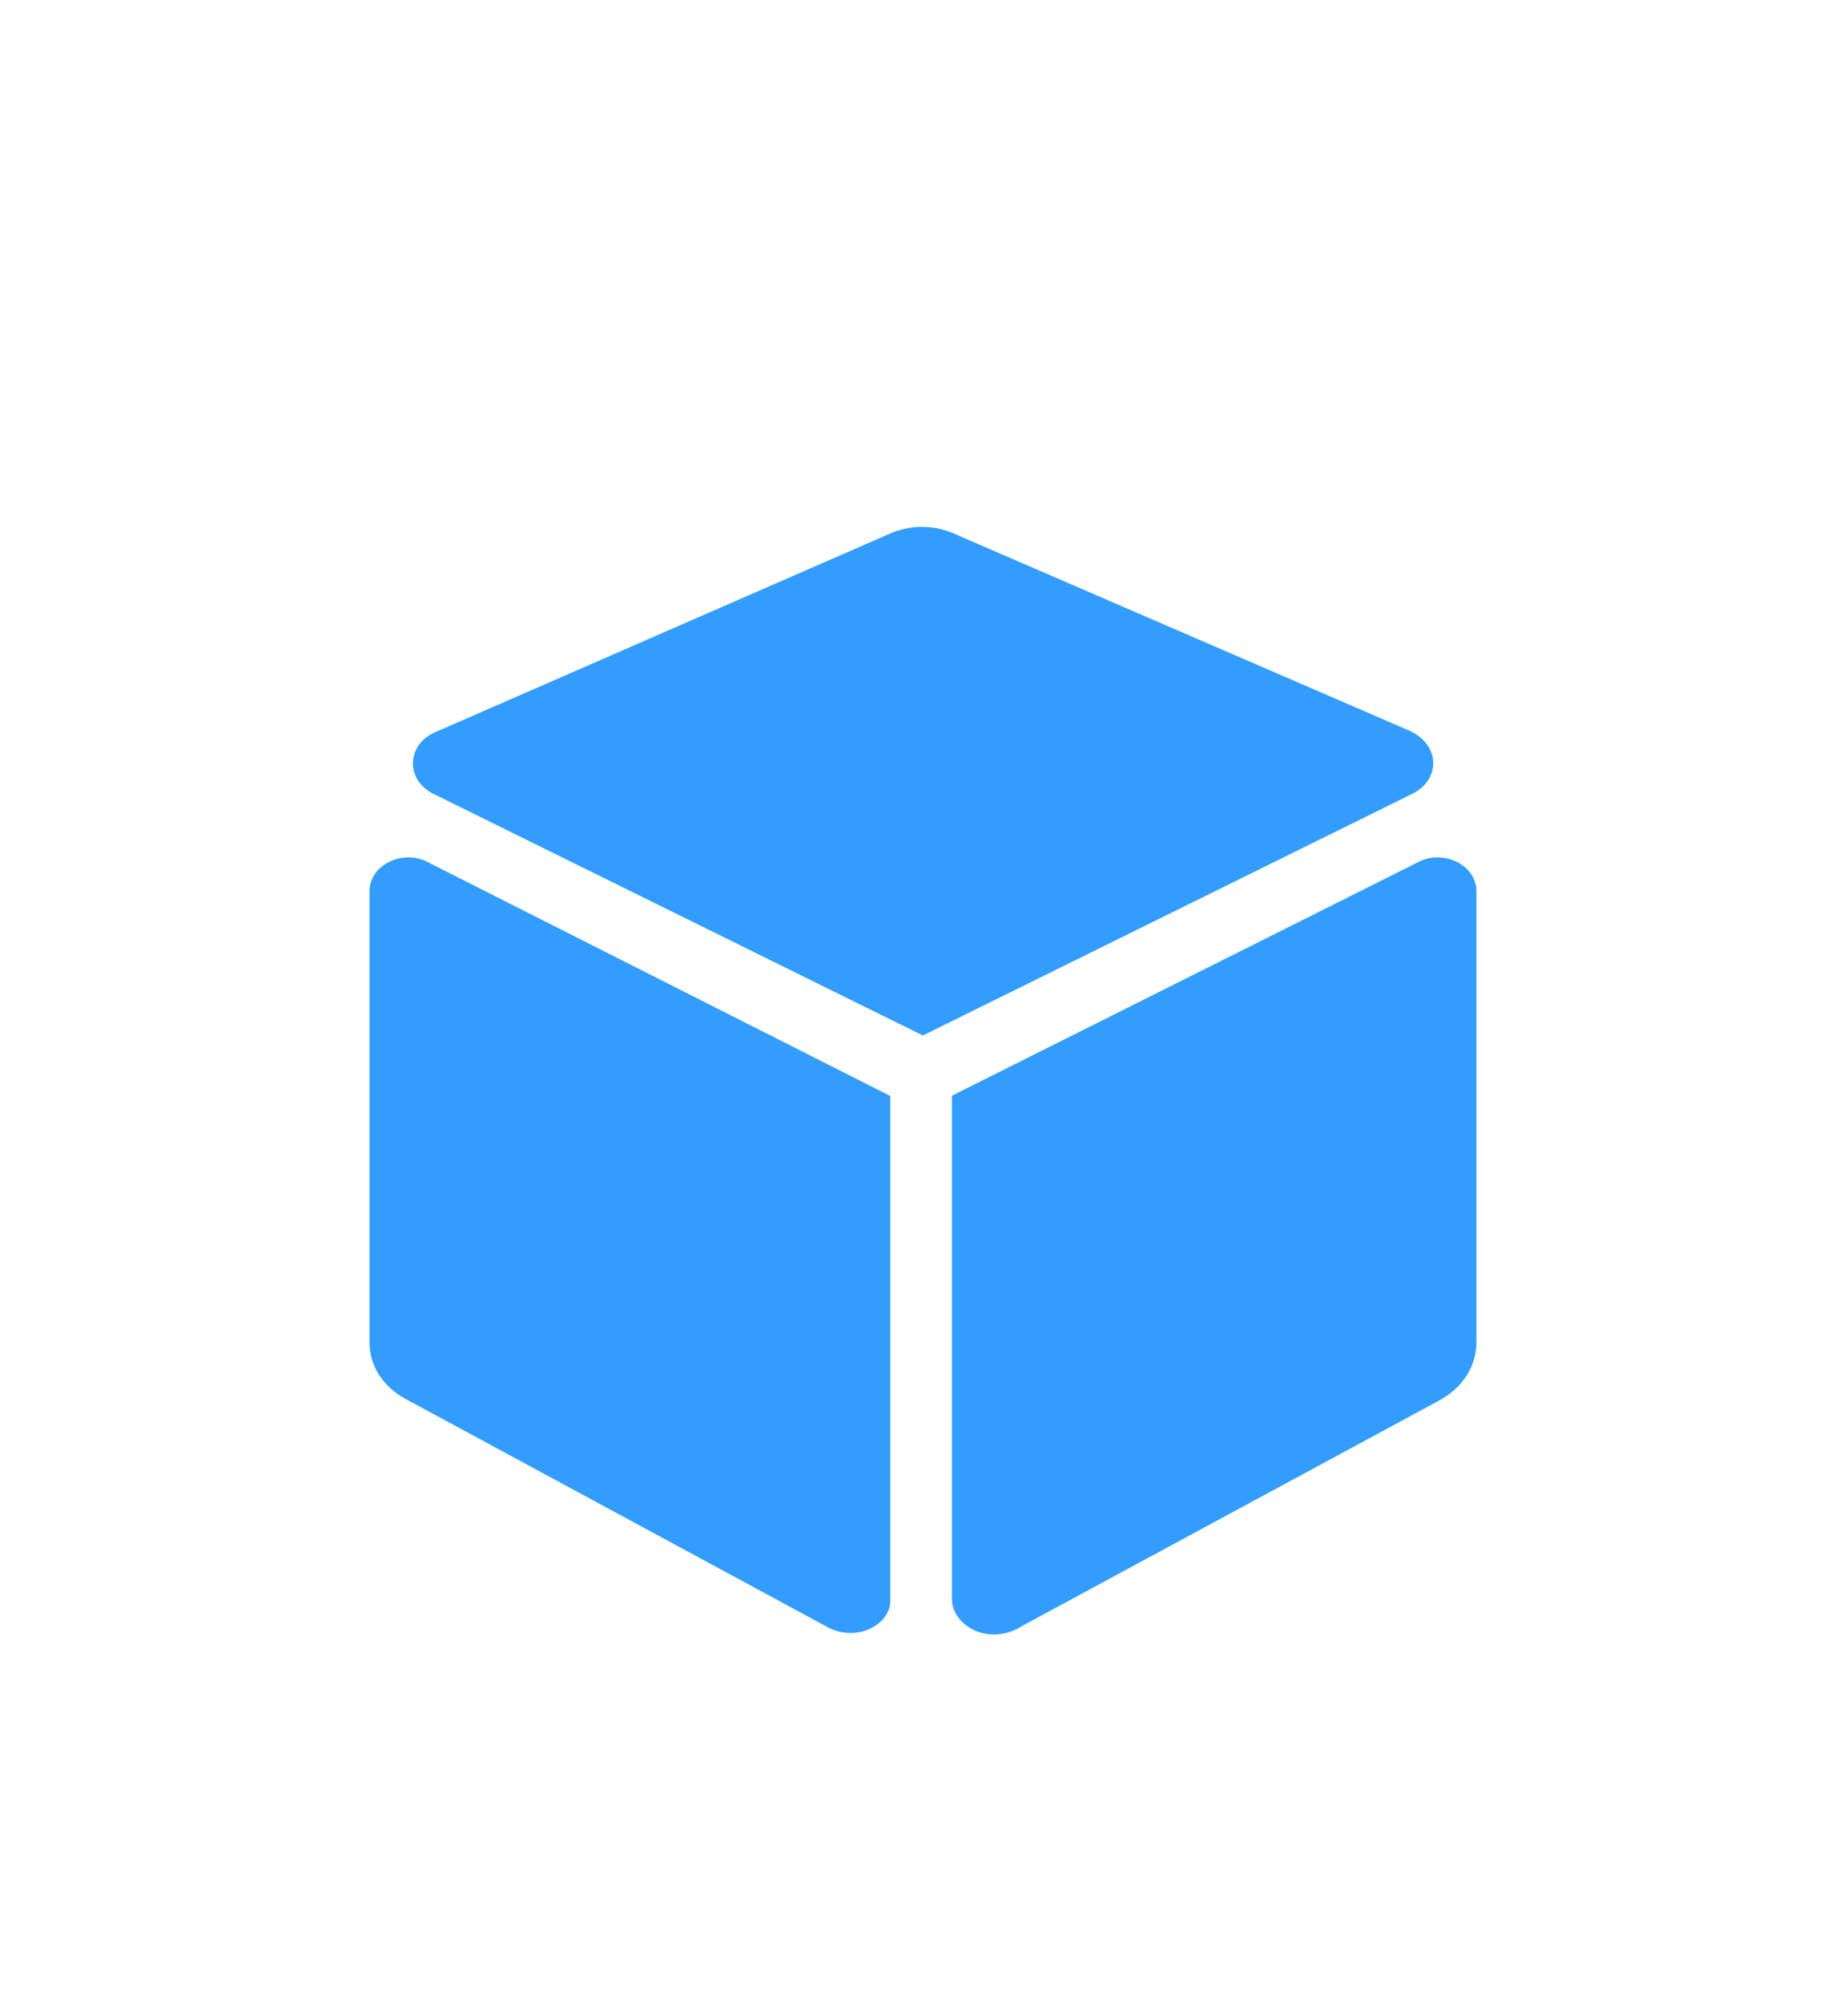 <?xml version="1.0" encoding="UTF-8"?>
<svg width="48px" height="52px" viewBox="0 0 48 52" version="1.1" xmlns="http://www.w3.org/2000/svg" xmlns:xlink="http://www.w3.org/1999/xlink">
    <title>三维</title>
    <defs>
        <filter x="-2.1%" y="-6.5%" width="104.2%" height="126.1%" filterUnits="objectBoundingBox" id="filter-1">
            <feOffset dx="0" dy="5" in="SourceAlpha" result="shadowOffsetOuter1"></feOffset>
            <feGaussianBlur stdDeviation="0.5" in="shadowOffsetOuter1" result="shadowBlurOuter1"></feGaussianBlur>
            <feColorMatrix values="0 0 0 0 0.001   0 0 0 0 0.068   0 0 0 0 0.142  0 0 0 1 0" type="matrix" in="shadowBlurOuter1" result="shadowMatrixOuter1"></feColorMatrix>
            <feMerge>
                <feMergeNode in="shadowMatrixOuter1"></feMergeNode>
                <feMergeNode in="SourceGraphic"></feMergeNode>
            </feMerge>
        </filter>
    </defs>
    <g id="页面-1" stroke="none" stroke-width="1" fill="none" fill-rule="evenodd">
        <g id="郴州旗滨光伏光电玻璃" transform="translate(-442.096, -369.48)" fill="#339DFF" fill-rule="nonzero">
            <g id="编组-10备份" filter="url(#filter-1)" transform="translate(297.632, 369.48)">
                <g id="三维" transform="translate(145.464, 0)">
                    <rect id="矩形" opacity="0" x="0" y="0" width="46" height="46"></rect>
                    <path d="M35.711,15.592 L22.97,21.879 L10.229,15.592 C9.529,15.221 9.574,14.341 10.274,14.019 L22.038,8.885 C22.613,8.608 23.281,8.608 23.856,8.885 L35.617,13.971 C36.414,14.341 36.414,15.221 35.711,15.592 Z M20.403,37.187 L9.622,31.361 C8.971,31.038 8.597,30.481 8.597,29.836 L8.597,18.135 C8.597,17.442 9.484,17.023 10.139,17.393 L22.124,23.449 L22.124,36.515 C22.166,37.163 21.22,37.693 20.403,37.187 L20.403,37.187 Z M25.585,37.187 L36.369,31.361 C36.975,31.038 37.349,30.481 37.349,29.836 L37.349,18.135 C37.349,17.442 36.462,17.023 35.808,17.393 L23.725,23.442 L23.725,36.505 C23.725,37.198 24.698,37.769 25.582,37.187 L25.585,37.187 L25.585,37.187 Z" id="形状"></path>
                </g>
            </g>
        </g>
    </g>
</svg>